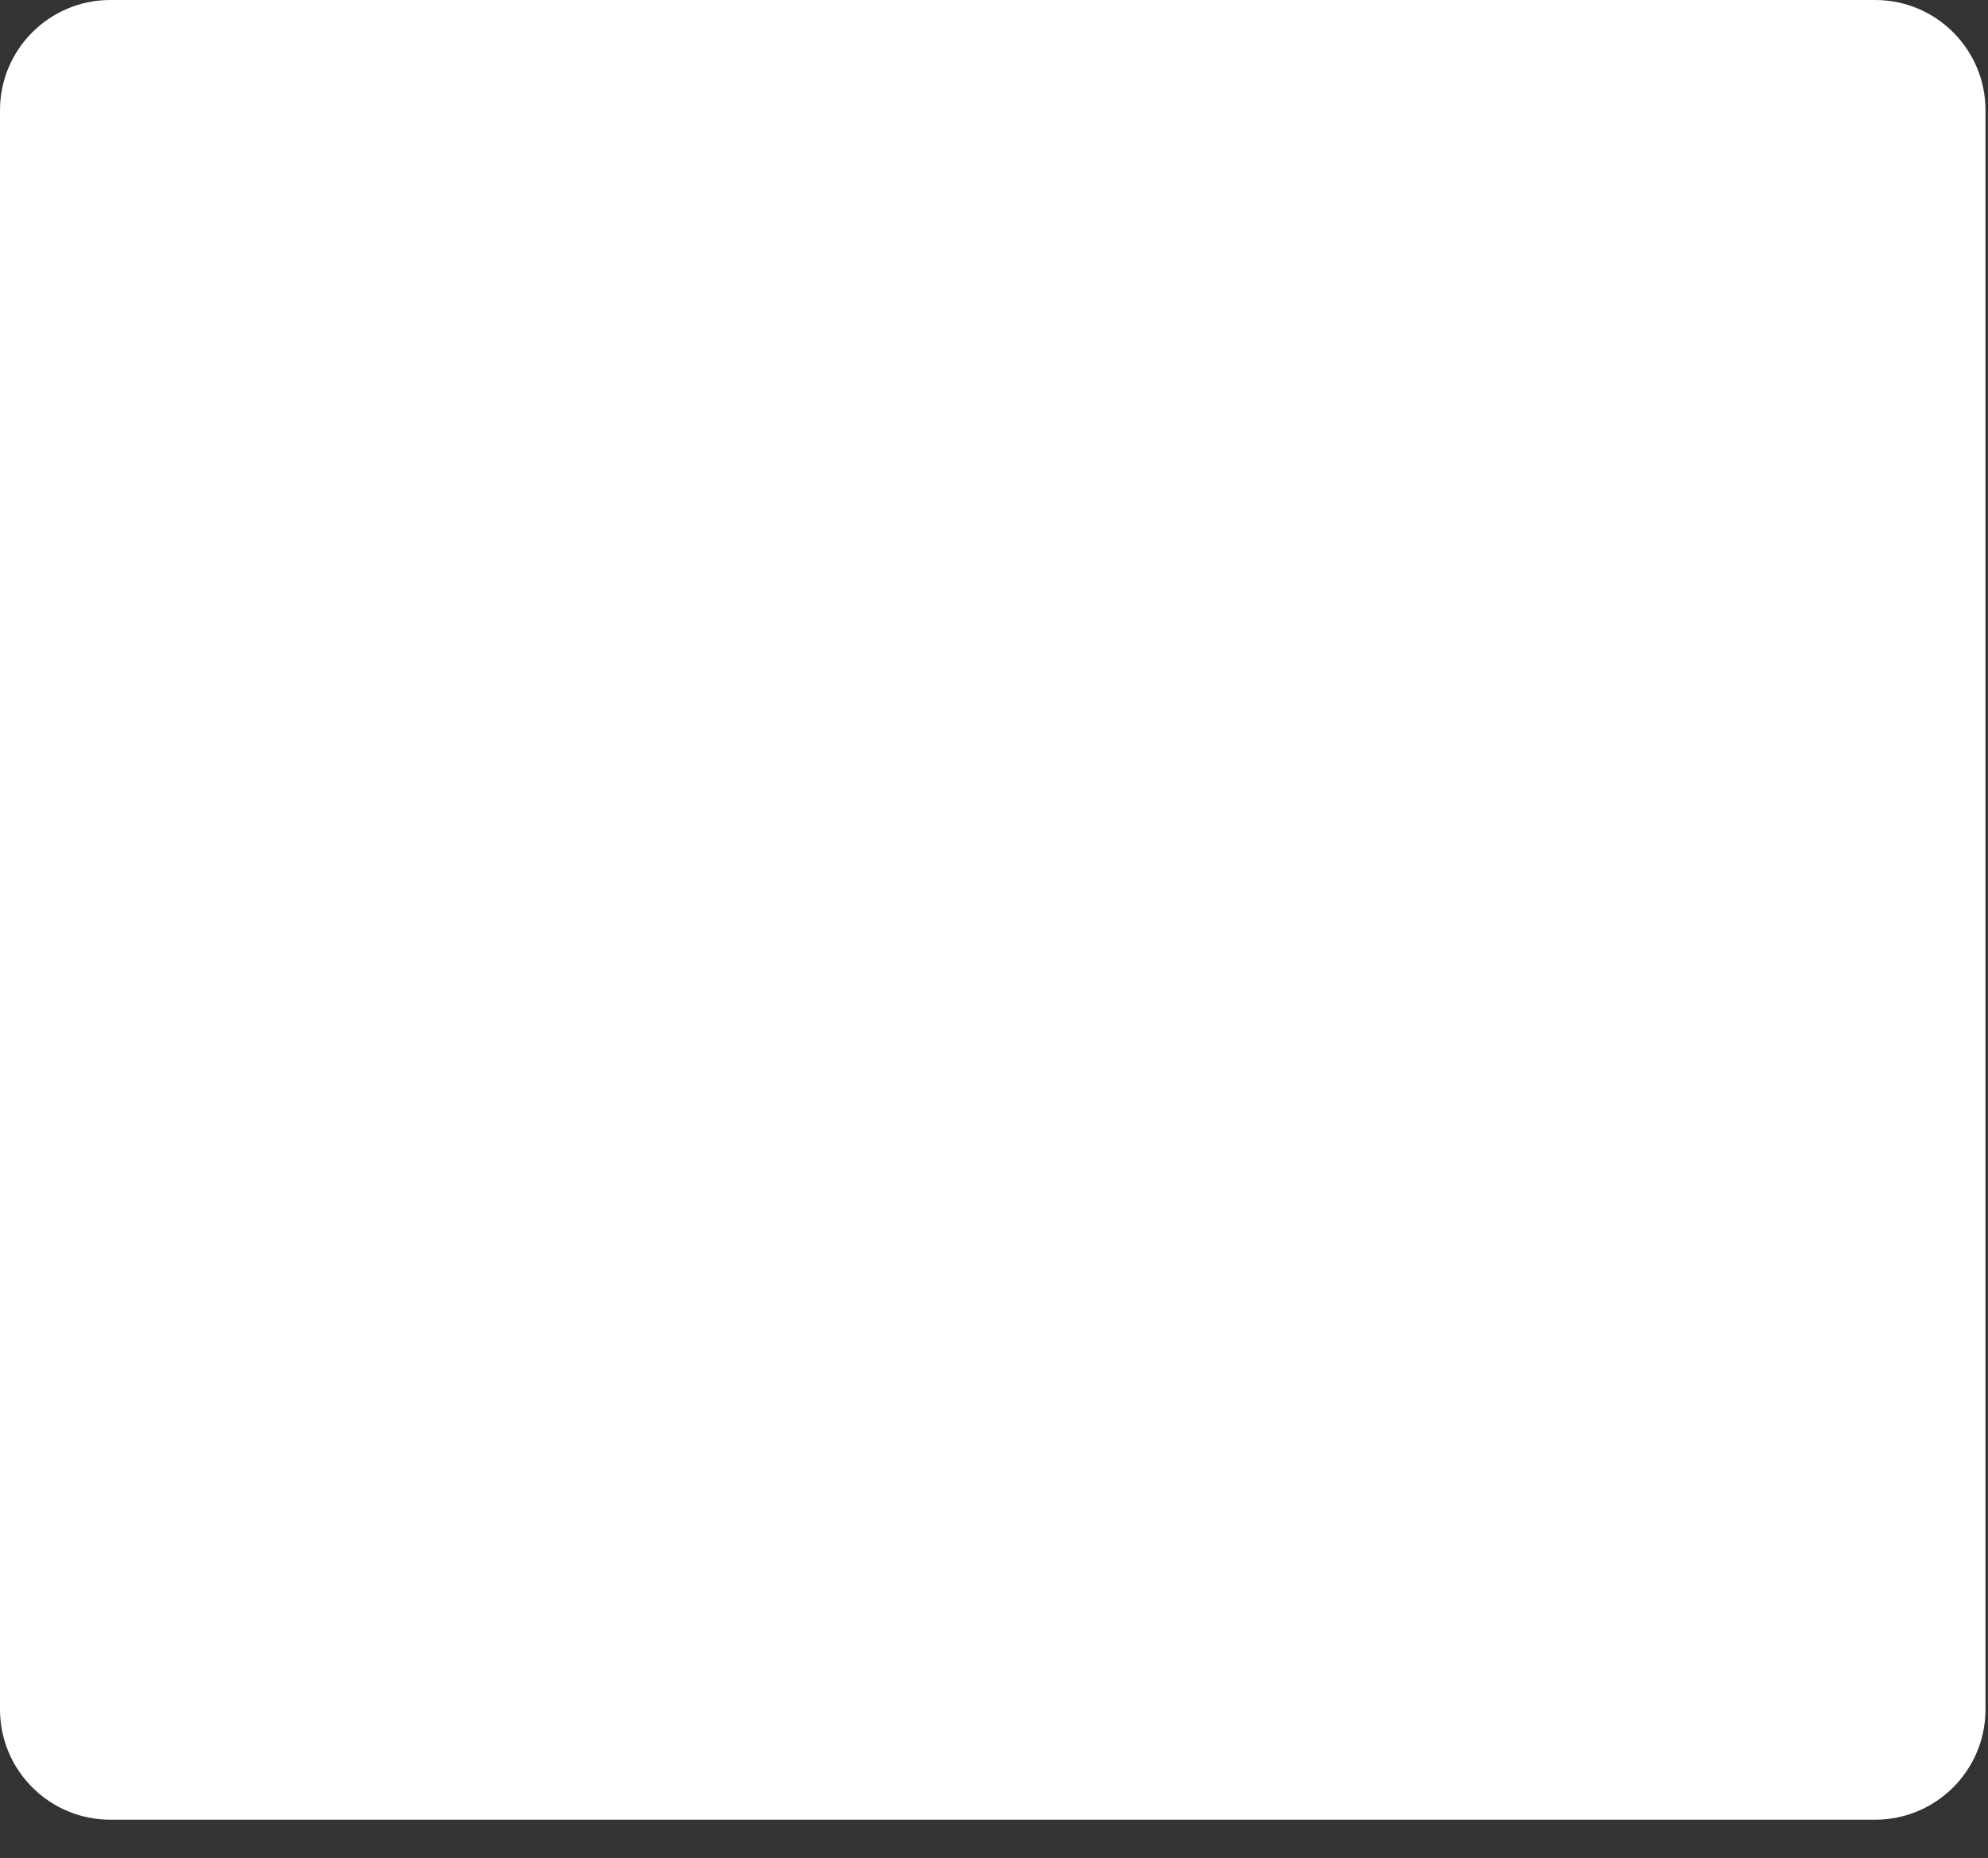 <?xml version="1.0" encoding="utf-8"?>
<svg xmlns="http://www.w3.org/2000/svg" fill="none" height="100%" overflow="visible" preserveAspectRatio="none" style="display: block;" viewBox="0 0 46 43" width="100%">
<rect x="0" y="0" width="46" height="43" fill="#333333" stroke="none"/>
<path d="M43.39 0H2.552C1.143 0 0 1.143 0 2.552V39.561C0 40.971 1.143 42.114 2.552 42.114H43.39C44.799 42.114 45.942 40.971 45.942 39.561V2.552C45.942 1.143 44.799 0 43.39 0Z" fill="white" id="Vector"/>
</svg>